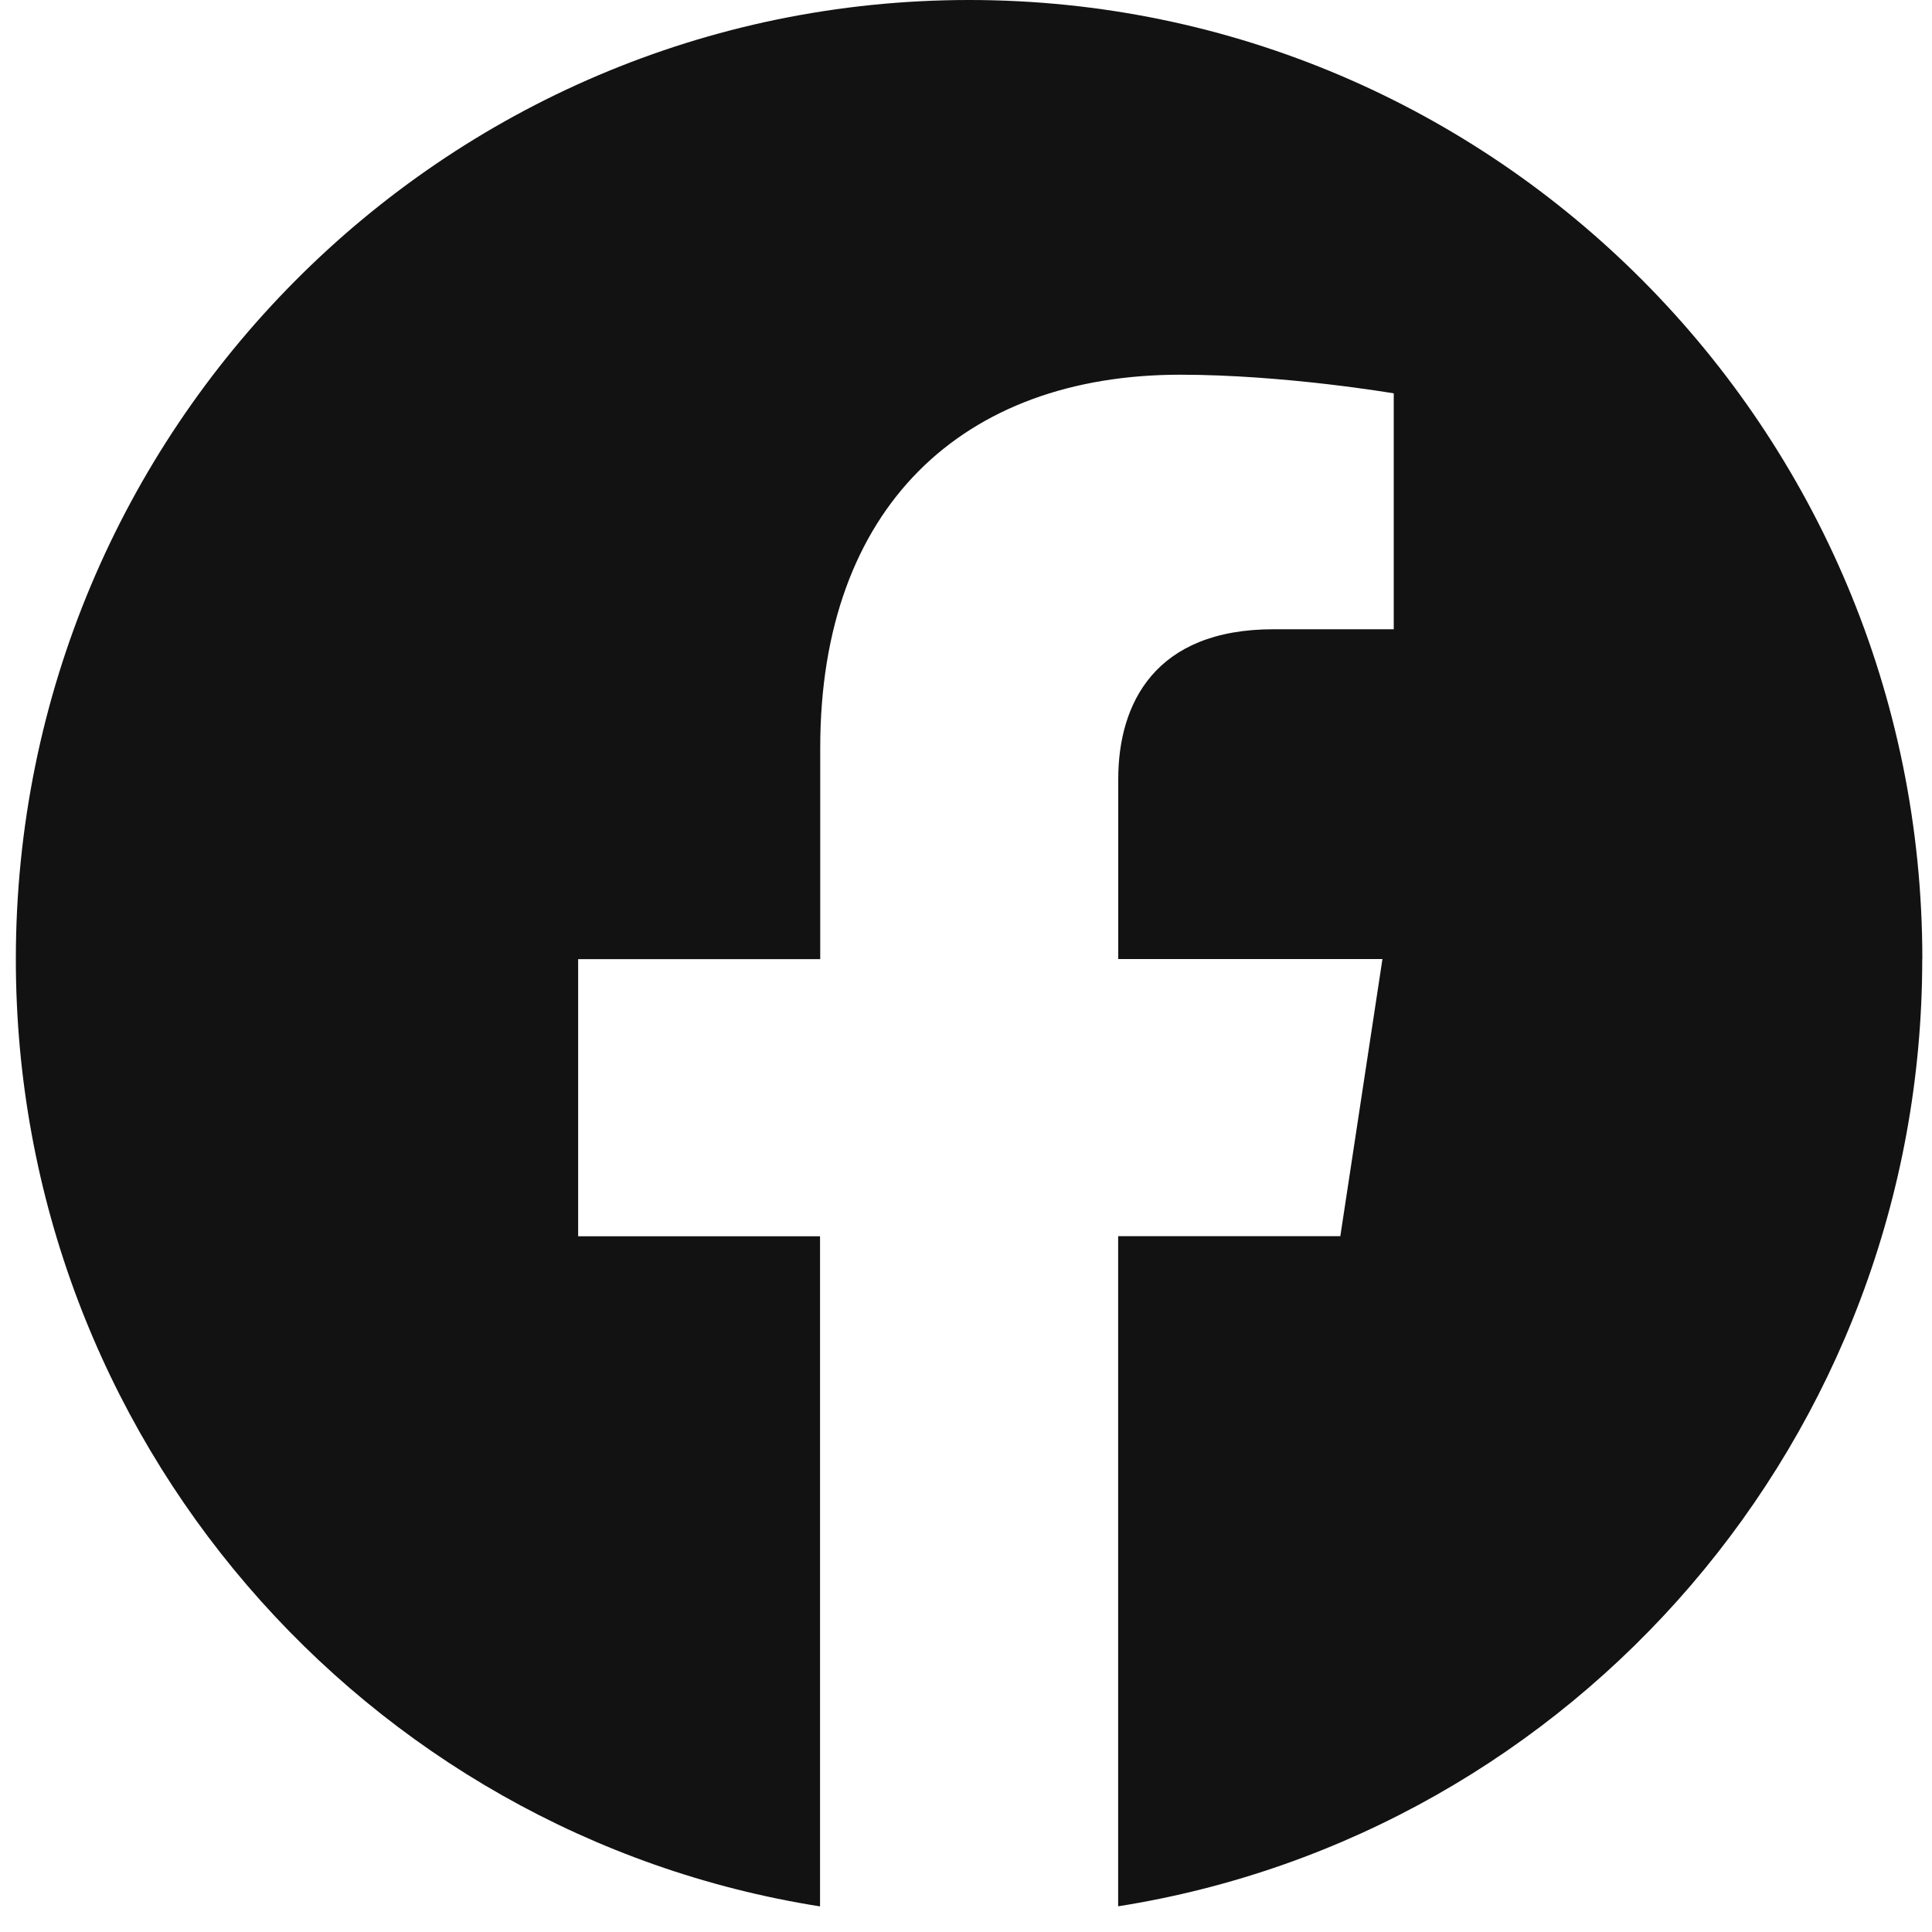 <svg width="20" height="20" fill="none" xmlns="http://www.w3.org/2000/svg"><path d="M19.9 9.928C19.9 4.445 15.481 0 10.032 0 4.582.001.164 4.445.164 9.93c0 4.954 3.609 9.06 8.325 9.805v-6.937H5.985V9.929h2.506V7.74c0-2.487 1.474-3.861 3.727-3.861 1.08 0 2.21.193 2.21.193v2.442h-1.245c-1.225 0-1.607.766-1.607 1.552v1.862h2.735l-.436 2.869h-2.3v6.937c4.716-.745 8.324-4.852 8.324-9.806z" fill="#121212"/></svg>